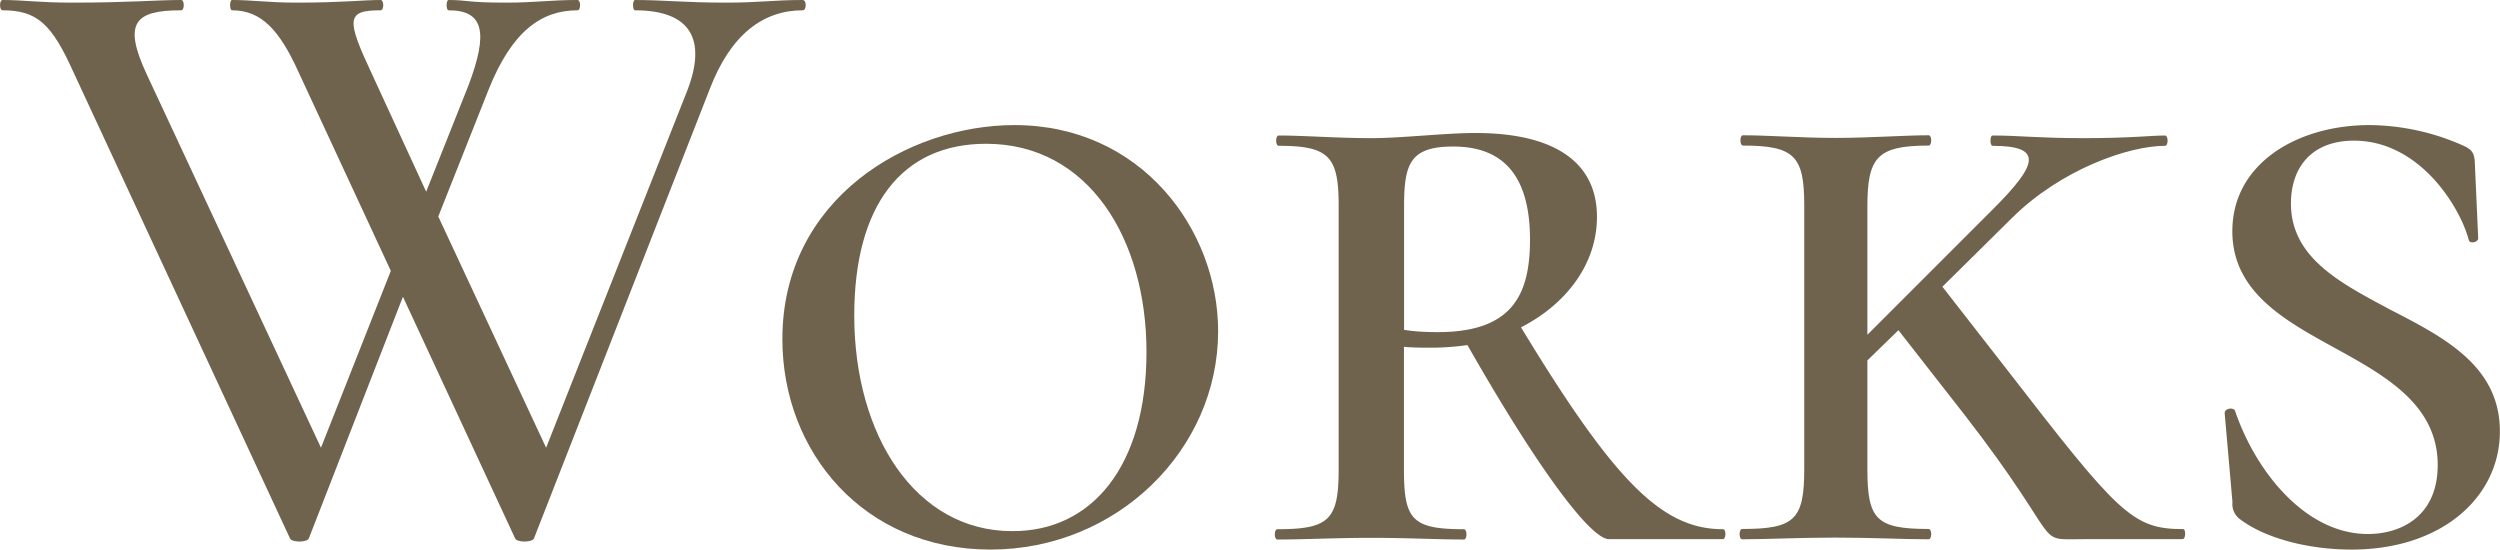 <svg xmlns="http://www.w3.org/2000/svg" viewBox="0 0 208.66 45.87"><defs><style>.cls-1{isolation:isolate;}.cls-2{fill:#6f634d;}</style></defs><title>home_ttl1</title><g id="レイヤー_2" data-name="レイヤー 2"><g id="レイヤー_1-2" data-name="レイヤー 1"><g class="cls-1"><path class="cls-2" d="M67,.86c-3.24,0-6,1.94-7.78,6.62L44.57,44.93c-.14.36-1.44.36-1.58,0L33.63,24.77,25.78,44.93c-.14.36-1.44.36-1.58,0L6.12,6C4.32,2,3.1.86.22.86-.07.86-.07,0,.22,0,2,0,3.24.22,6,.22,10.8.22,13,0,15.12,0c.29,0,.29.86,0,.86-3.82,0-4.9,1-2.88,5.33L26.79,37.37l5.83-14.76L24.91,6C23.33,2.52,21.82.86,19.37.86c-.22,0-.22-.86,0-.86,1.73,0,3,.22,5.4.22,3.82,0,5.47-.22,7-.22.29,0,.29.86,0,.86-2.88,0-2.88.72-.72,5.33L35.57,16,39.1,7.13C40.76,2.74,40.4.86,37.44.86c-.22,0-.22-.86,0-.86C39,0,39,.22,42.2.22c2.52,0,3.67-.22,6-.22.29,0,.29.86,0,.86-3,0-5.47,1.73-7.42,6.62L36.58,18.07l9,19.3L57.39,7.49C59,3.24,57.6.86,53,.86c-.22,0-.22-.86,0-.86,2.38,0,4.18.22,7.63.22C63.37.22,64.59,0,67,0,67.33,0,67.33.86,67,.86Z"/><path class="cls-2" d="M65.3,28.3c0-11.74,10.51-17.86,19.37-17.86,10.58,0,17,8.71,17,17.21,0,9.87-8.42,18.22-19,18.22S65.3,37.73,65.3,28.3Zm30.39,1.08C95.69,19.95,90.87,12,82.3,12c-7.06,0-11,5.18-11,14.33,0,10,5.11,18,13.18,18C91.15,44.36,95.69,38.88,95.69,29.38Z"/><path class="cls-2" d="M143.79,45h-9.5c-1.58,0-6.12-6.19-11.81-16.2a21.42,21.42,0,0,1-3,.22c-.72,0-1.51,0-2.3-.07V39.17c0,4.18.65,5,5,5,.29,0,.29.86,0,.86-2.16,0-4.68-.14-7.78-.14-2.81,0-5.69.14-7.78.14-.29,0-.29-.86,0-.86,4.32,0,5.11-.79,5.11-5v-22c0-4.1-.79-5-5-5-.29,0-.29-.86,0-.86,2.09,0,4.9.22,7.7.22,2.59,0,6.19-.43,8.71-.43,6.62,0,10.15,2.45,10.15,7,0,3.89-2.52,7.27-6.34,9.22,7.78,12.82,11.74,16.85,16.85,16.85C144.08,44.14,144.08,45,143.79,45ZM120,27.72c6.12,0,7.7-3,7.7-7.71,0-5.26-2.16-7.78-6.41-7.78-3.6,0-4.1,1.44-4.1,5v10.3C117.94,27.65,118.8,27.72,120,27.72Z"/><path class="cls-2" d="M182.16,45H174c-4.46,0-1.37.79-10.08-10.44l-5.47-7-2.59,2.52v9.07c0,4.18.72,5,5.11,5,.29,0,.29.86,0,.86-2.16,0-4.75-.14-7.78-.14s-5.69.14-7.78.14c-.29,0-.29-.86,0-.86,4.39,0,5.18-.79,5.18-5v-22c0-4.1-.79-5-5.11-5-.29,0-.29-.86,0-.86,2.09,0,4.83.22,7.71.22s5.76-.22,7.78-.22c.29,0,.29.86,0,.86-4.32,0-5.11,1-5.11,5.11V27.94l10.51-10.51c3.67-3.67,4.25-5.26-.07-5.26-.22,0-.22-.86,0-.86,2.3,0,3.74.22,7.63.22s5.62-.22,6.77-.22c.29,0,.29.86,0,.86-3,0-8.64,1.94-12.75,6l-5.83,5.76,5.33,6.84c9.36,12.1,10.51,13.39,14.76,13.39C182.45,44.14,182.45,45,182.16,45Z"/><path class="cls-2" d="M199.51,25.85c4.46,2.3,9.14,4.68,9.14,10.15s-4.82,9.87-12.38,9.87c-3.6,0-7.2-.94-9.29-2.52a1.55,1.55,0,0,1-.65-1.44l-.65-7.42c0-.43.72-.5.86-.22,1.73,5.11,5.9,10.3,11.09,10.3,2.81,0,5.83-1.51,5.83-5.76,0-5-4.32-7.42-8.5-9.72s-8.64-4.68-8.64-9.79c0-5.69,5.47-8.86,11.45-8.86a19.52,19.52,0,0,1,7.7,1.66c.86.36,1,.65,1.08,1.3l.29,6.48c0,.36-.72.5-.79.14-.72-2.74-4.1-8.28-9.58-8.28-3.53,0-5.26,2.23-5.26,5.26C191.23,21.53,195.34,23.62,199.51,25.85Z"/></g></g></g></svg>